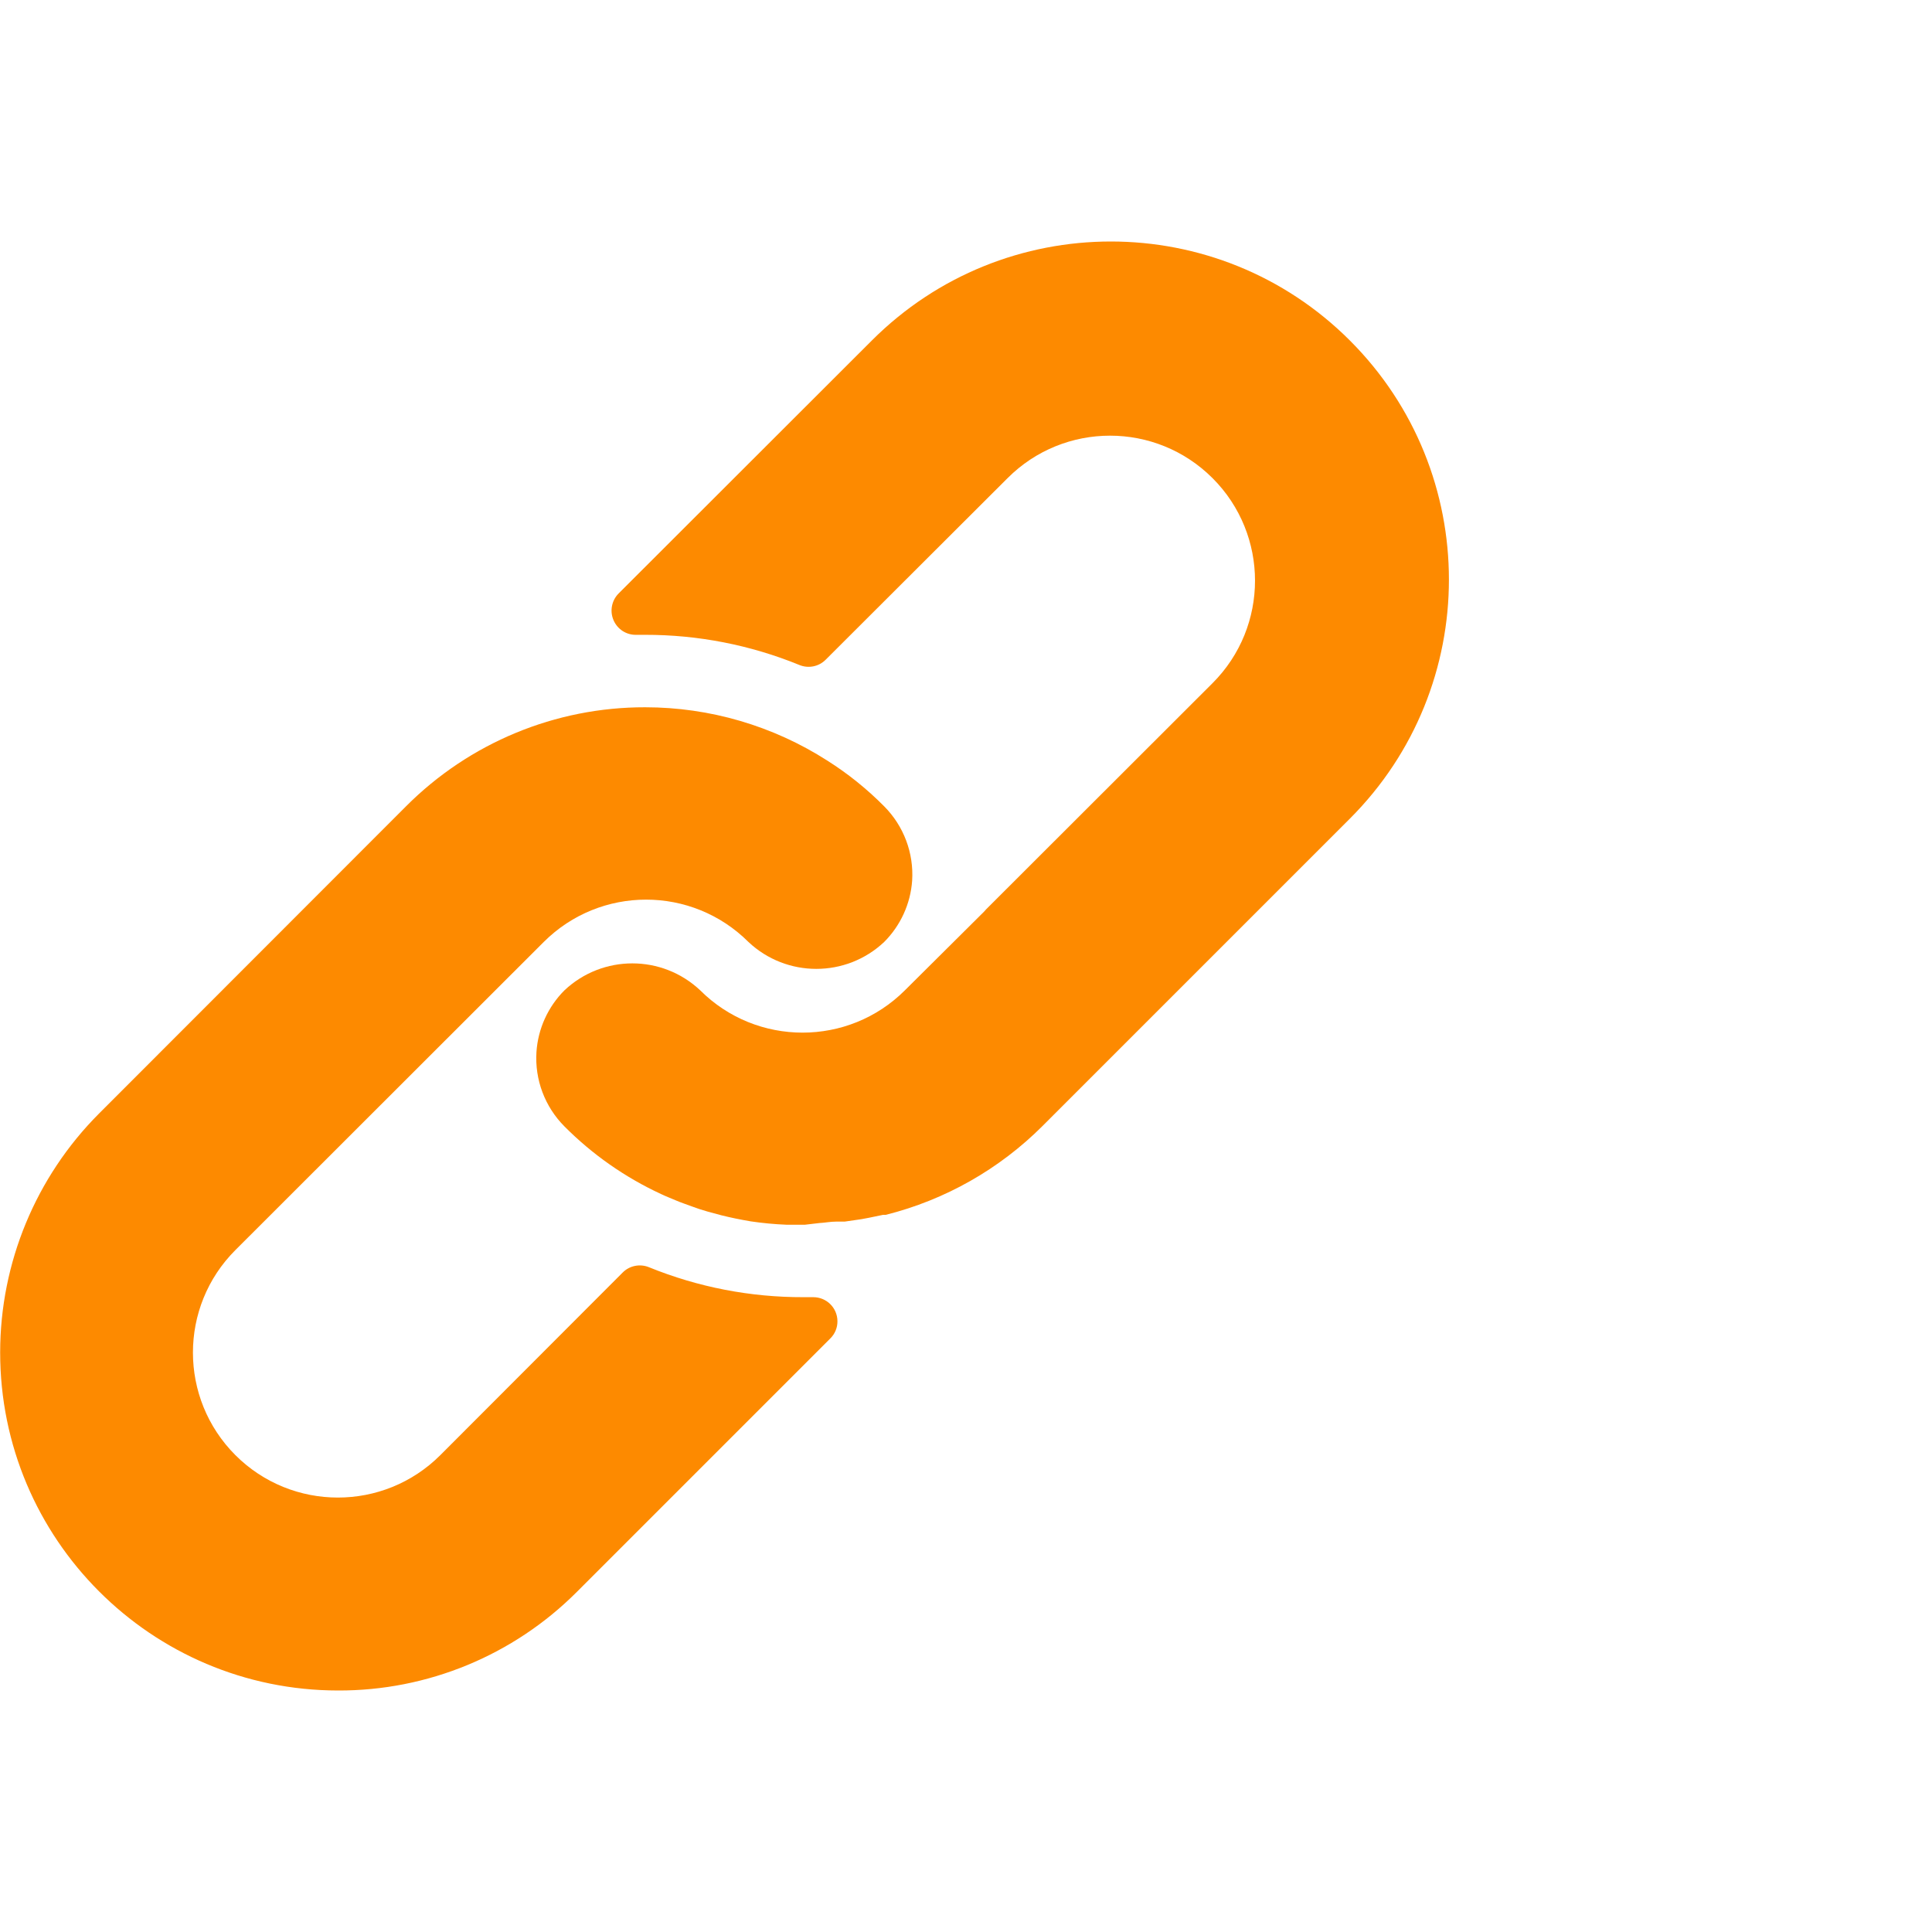 <svg width="24" height="24" viewBox="0 0 24 24" fill="none" xmlns="http://www.w3.org/2000/svg">
<path d="M10.983 10.016C10.77 9.801 10.534 9.611 10.278 9.449C9.602 9.016 8.817 8.786 8.014 8.786C6.9 8.784 5.831 9.227 5.044 10.016L1.229 13.834C0.444 14.621 0.003 15.687 0.002 16.798C0 19.117 1.879 20.998 4.199 21C5.311 21.004 6.379 20.563 7.165 19.776L10.314 16.627C10.372 16.57 10.404 16.493 10.403 16.412C10.402 16.246 10.267 16.113 10.101 16.114H9.982C9.323 16.116 8.671 15.99 8.062 15.742C7.95 15.696 7.82 15.722 7.735 15.808L5.47 18.076C4.767 18.779 3.627 18.779 2.924 18.076C2.221 17.372 2.221 16.232 2.924 15.529L6.754 11.702C7.457 11 8.595 11 9.298 11.702C9.771 12.147 10.51 12.147 10.983 11.702C11.187 11.498 11.311 11.227 11.331 10.94C11.353 10.596 11.226 10.26 10.983 10.016Z" fill="#FD8A00"/>
<path d="M16.769 4.23C15.129 2.59 12.47 2.59 10.83 4.23L7.684 7.373C7.598 7.46 7.573 7.591 7.621 7.703C7.669 7.816 7.78 7.889 7.903 7.886H8.014C8.671 7.885 9.322 8.012 9.931 8.261C10.043 8.307 10.172 8.281 10.257 8.195L12.516 5.94C13.219 5.236 14.359 5.236 15.063 5.94C15.766 6.643 15.766 7.783 15.063 8.486L12.249 11.297L12.225 11.324L11.241 12.302C10.539 13.003 9.4 13.003 8.698 12.302C8.224 11.856 7.486 11.856 7.012 12.302C6.807 12.507 6.683 12.78 6.664 13.069C6.642 13.413 6.769 13.749 7.012 13.993C7.359 14.342 7.765 14.626 8.212 14.833C8.275 14.863 8.338 14.887 8.401 14.914C8.464 14.941 8.53 14.962 8.593 14.986C8.656 15.01 8.722 15.031 8.785 15.049L8.962 15.097C9.082 15.127 9.202 15.151 9.325 15.172C9.473 15.194 9.622 15.208 9.771 15.214H9.981H9.999L10.179 15.193C10.245 15.19 10.314 15.175 10.392 15.175H10.494L10.701 15.145L10.797 15.127L10.971 15.091H11.004C11.741 14.906 12.414 14.524 12.951 13.987L16.769 10.169C18.409 8.529 18.409 5.87 16.769 4.23Z" fill="#FD8A00"/>
</svg>
